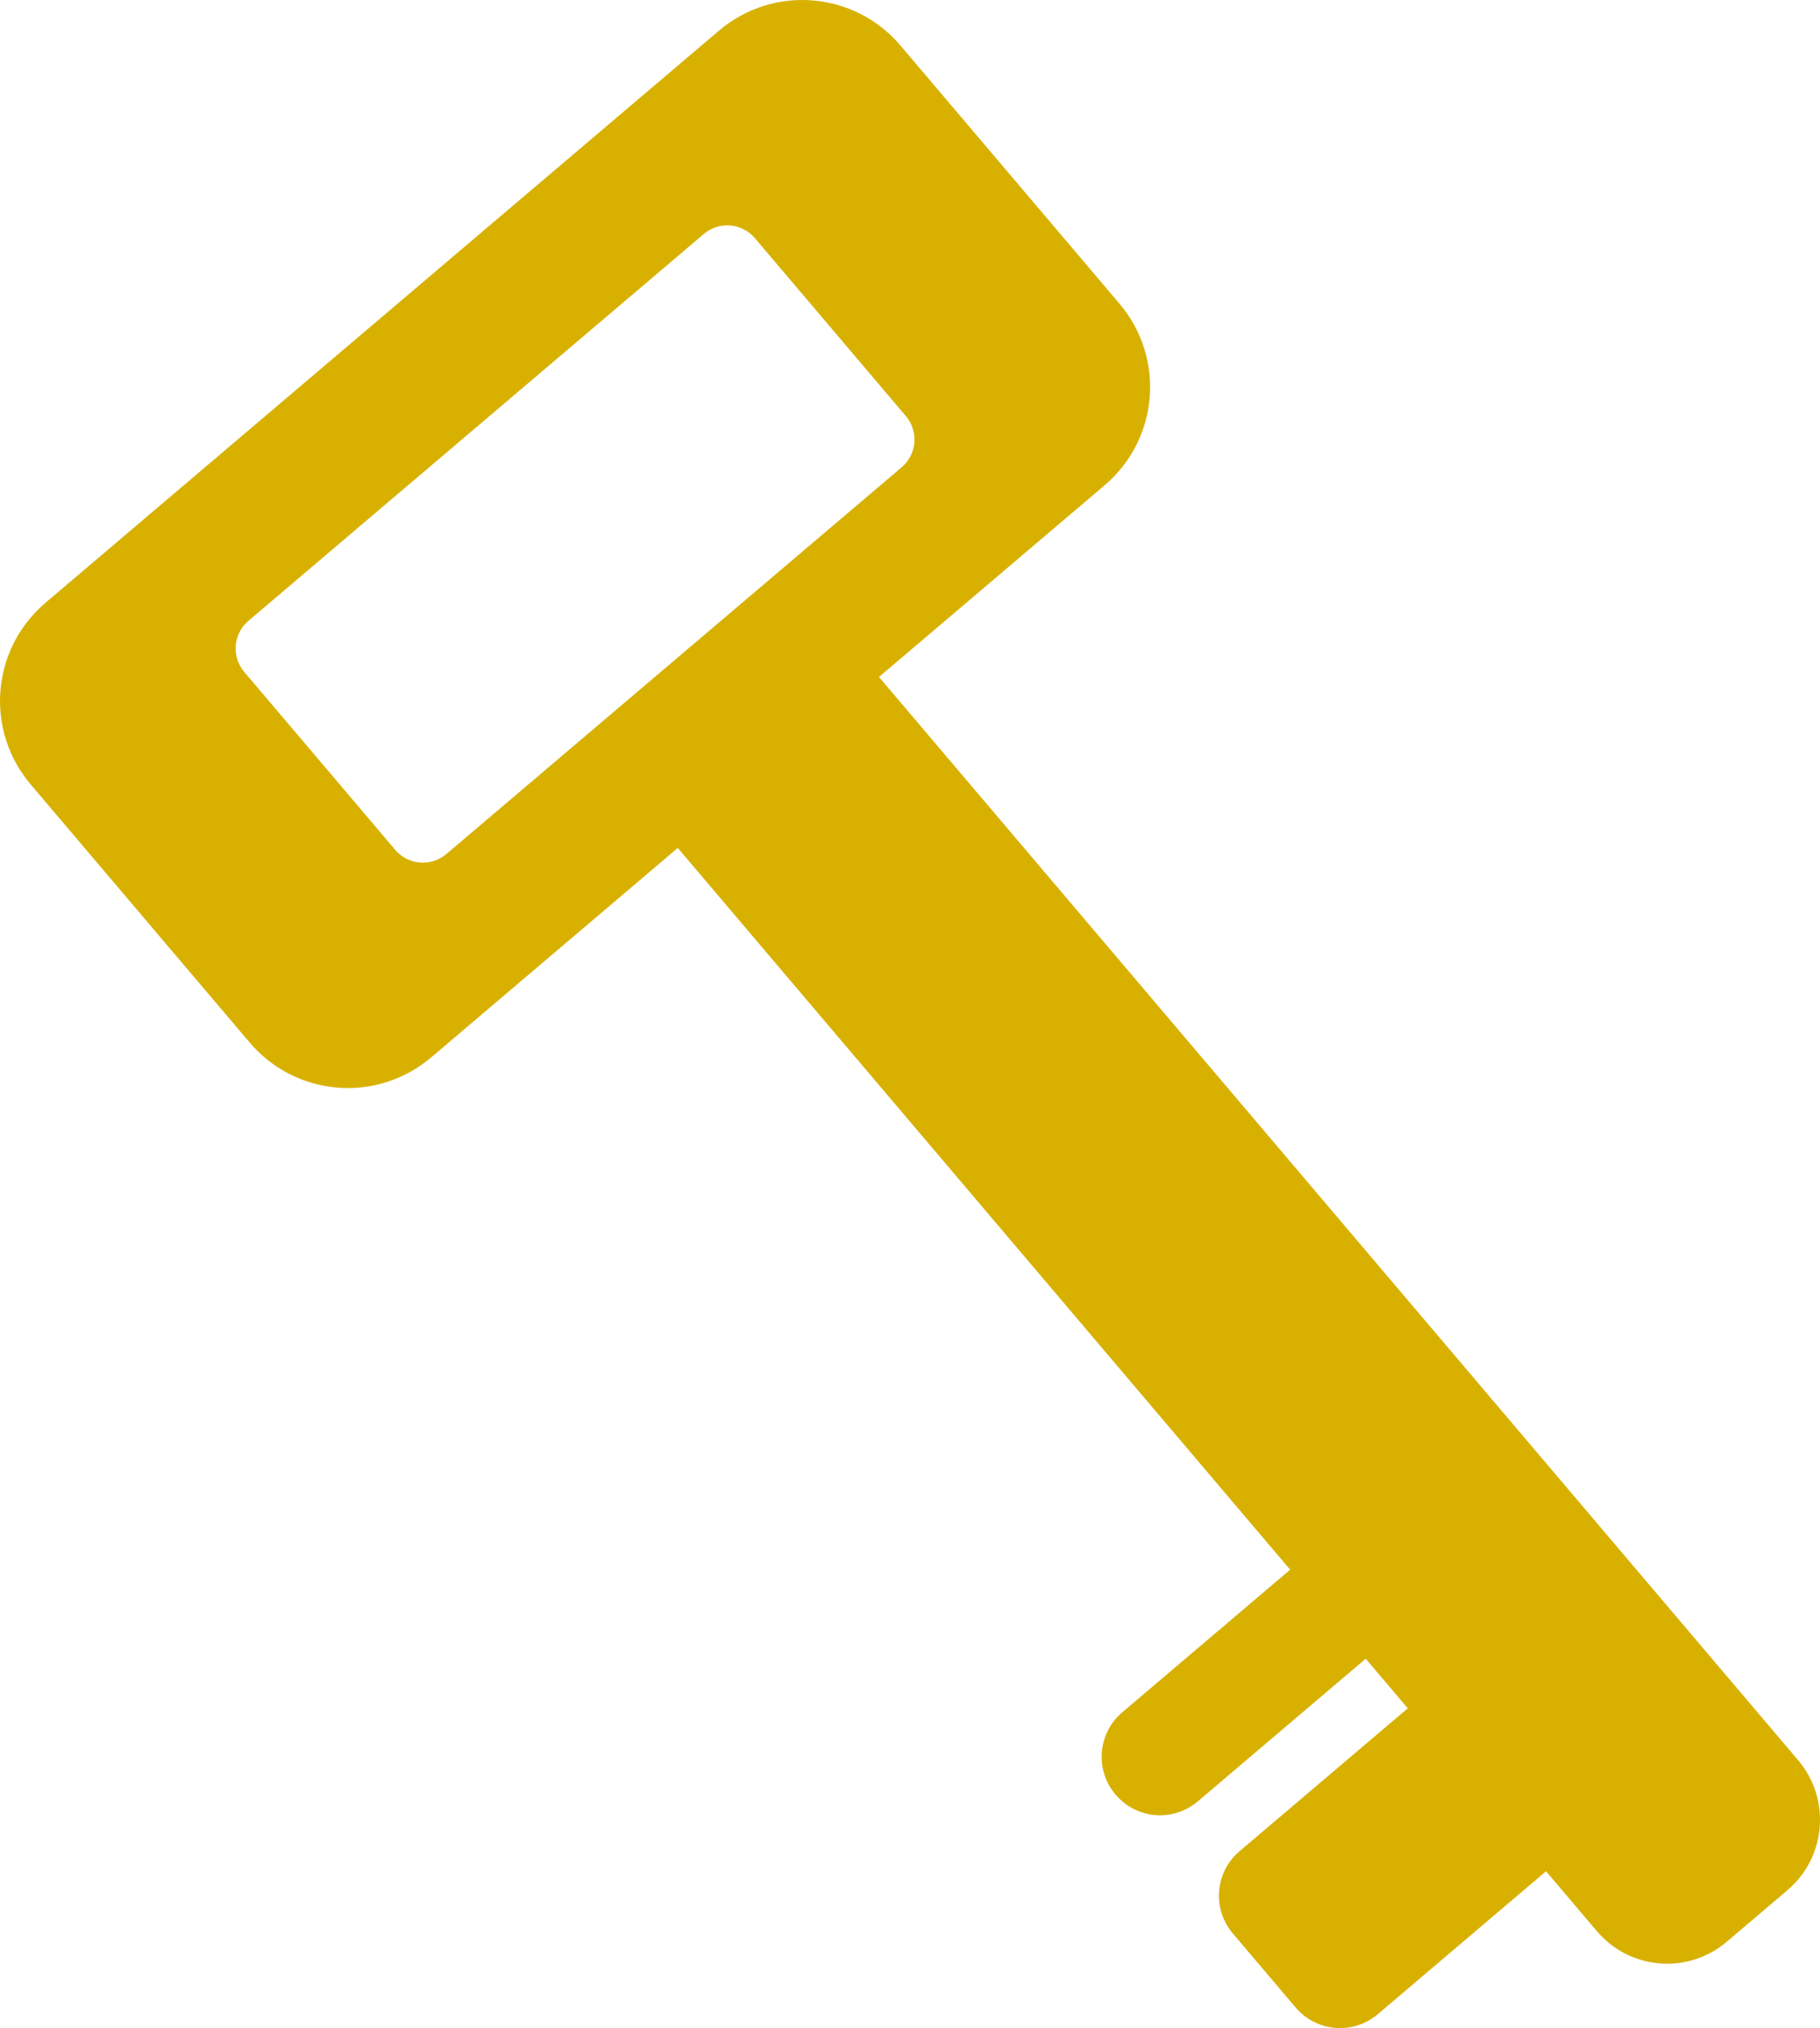 <?xml version="1.0" encoding="UTF-8" standalone="no"?>
<!-- Created with Inkscape (http://www.inkscape.org/) -->

<svg
   width="101.922mm"
   height="113.506mm"
   viewBox="0 0 101.922 113.506"
   version="1.1"
   id="svg5"
   xmlns="http://www.w3.org/2000/svg"
   xmlns:svg="http://www.w3.org/2000/svg">
  <defs
     id="defs2" />
  <g
     id="layer1"
     transform="translate(-44.877,-128.747)">
    <path
       id="rect972-3"
       style="fill:#d8b100;fill-opacity:1;stroke-width:0.265"
       d="m 47.431,162.477 c -3.049,2.589 -3.42,7.128 -0.831,10.178 l 12.254,14.433 c 2.589,3.049 7.128,3.42 10.178,0.831 l 13.804,-11.719 c 0.035,0.044 0.069,0.087 0.105,0.13 l 34.186,40.267 -9.401,7.982 c -1.38,1.172 -1.548,3.226 -0.376,4.606 1.172,1.38 3.226,1.548 4.607,0.377 l 9.401,-7.982 2.356,2.775 -9.42,7.997 c -1.38,1.172 -1.548,3.226 -0.376,4.607 l 3.513,4.138 c 1.172,1.38 3.226,1.548 4.606,0.376 l 9.42,-7.997 2.84,3.345 c 1.853,2.183 5.103,2.449 7.286,0.595 l 3.389,-2.878 c 2.183,-1.853 2.448,-5.103 0.595,-7.286 L 94.209,166.762 c -0.036,-0.043 -0.074,-0.083 -0.111,-0.125 l 12.633,-10.725 c 3.049,-2.589 3.42,-7.128 0.831,-10.177 L 95.309,131.301 c -2.589,-3.049 -7.128,-3.421 -10.177,-0.832 z m 11.361,1.013 25.496,-21.645 c 0.859,-0.729 2.137,-0.625 2.866,0.234 l 8.451,9.954 c 0.729,0.859 0.625,2.137 -0.234,2.866 l -25.496,21.645 c -0.859,0.729 -2.137,0.625 -2.866,-0.234 l -8.451,-9.954 c -0.729,-0.859 -0.625,-2.137 0.234,-2.866 z" />
  </g>
</svg>

